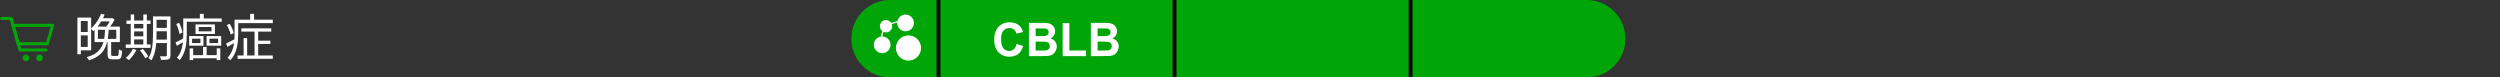 <?xml version="1.0" encoding="UTF-8"?> <svg xmlns="http://www.w3.org/2000/svg" width="646" height="20" viewBox="0 0 646 20" fill="none"><rect x="0" y="0" width="646" height="20" fill="#333333" stroke="none"/><g clip-path="url(#clip0_3176_16640)"><path d="M12.238 11.29H4.71L3.362 6.543H13.583L12.238 11.29Z" stroke="#00A607" stroke-width="0.8" stroke-linecap="round" stroke-linejoin="round"></path><path d="M11.887 12.901H5.168L2.851 4.75H0.417" stroke="#00A607" stroke-width="0.8" stroke-linecap="round" stroke-linejoin="round"></path><path d="M6.709 15.832C7.192 15.832 7.584 15.44 7.584 14.957C7.584 14.474 7.192 14.082 6.709 14.082C6.226 14.082 5.834 14.474 5.834 14.957C5.834 15.44 6.226 15.832 6.709 15.832Z" fill="#00A607"></path><path d="M10.209 15.832C10.692 15.832 11.084 15.44 11.084 14.957C11.084 14.474 10.692 14.082 10.209 14.082C9.726 14.082 9.334 14.474 9.334 14.957C9.334 15.44 9.726 15.832 10.209 15.832Z" fill="#00A607"></path><path d="M26.098 3.593L27.047 3.736C26.856 4.213 26.622 4.702 26.345 5.205C26.068 5.708 25.743 6.202 25.37 6.687C25.006 7.172 24.586 7.627 24.109 8.052C24.057 7.974 23.992 7.896 23.914 7.818C23.836 7.74 23.754 7.666 23.667 7.597C23.58 7.519 23.502 7.463 23.433 7.428C23.875 7.047 24.265 6.639 24.603 6.206C24.95 5.764 25.244 5.318 25.487 4.867C25.738 4.408 25.942 3.983 26.098 3.593ZM26.072 4.698H28.984V5.53H25.578L26.072 4.698ZM27.19 7.142H28.126C28.083 7.957 28.018 8.724 27.931 9.443C27.844 10.162 27.701 10.834 27.502 11.458C27.311 12.082 27.034 12.654 26.67 13.174C26.306 13.685 25.825 14.14 25.227 14.539C24.629 14.946 23.879 15.293 22.978 15.579C22.926 15.458 22.844 15.315 22.731 15.15C22.618 14.994 22.506 14.868 22.393 14.773C23.26 14.53 23.975 14.231 24.538 13.876C25.101 13.512 25.552 13.096 25.89 12.628C26.237 12.16 26.497 11.644 26.67 11.081C26.843 10.509 26.965 9.894 27.034 9.235C27.103 8.576 27.155 7.879 27.19 7.142ZM27.801 10.379H28.724V14.058C28.724 14.231 28.75 14.34 28.802 14.383C28.854 14.426 28.967 14.448 29.14 14.448C29.175 14.448 29.24 14.448 29.335 14.448C29.439 14.448 29.552 14.448 29.673 14.448C29.803 14.448 29.92 14.448 30.024 14.448C30.137 14.448 30.219 14.448 30.271 14.448C30.384 14.448 30.47 14.413 30.531 14.344C30.592 14.266 30.635 14.106 30.661 13.863C30.687 13.62 30.704 13.252 30.713 12.758C30.782 12.81 30.865 12.862 30.96 12.914C31.064 12.957 31.168 13.001 31.272 13.044C31.376 13.079 31.471 13.109 31.558 13.135C31.523 13.716 31.467 14.166 31.389 14.487C31.311 14.799 31.19 15.016 31.025 15.137C30.869 15.267 30.648 15.332 30.362 15.332C30.31 15.332 30.219 15.332 30.089 15.332C29.968 15.332 29.833 15.332 29.686 15.332C29.539 15.332 29.4 15.332 29.27 15.332C29.149 15.332 29.062 15.332 29.01 15.332C28.689 15.332 28.442 15.293 28.269 15.215C28.096 15.146 27.974 15.016 27.905 14.825C27.836 14.643 27.801 14.392 27.801 14.071V10.379ZM20.495 4.542H23.55V13.005H20.495V12.121H22.666V5.426H20.495V4.542ZM20.508 8.273H23.069V9.144H20.508V8.273ZM20.001 4.542H20.885V14.019H20.001V4.542ZM25.305 7.701V10.041H30.05V7.701H25.305ZM24.434 6.869H30.973V10.873H24.434V6.869ZM28.659 4.698H28.854L29.01 4.659L29.608 5.049C29.487 5.326 29.335 5.608 29.153 5.894C28.98 6.18 28.793 6.453 28.594 6.713C28.403 6.973 28.217 7.198 28.035 7.389C27.957 7.328 27.853 7.259 27.723 7.181C27.593 7.094 27.476 7.034 27.372 6.999C27.537 6.808 27.697 6.592 27.853 6.349C28.018 6.098 28.169 5.842 28.308 5.582C28.455 5.322 28.572 5.088 28.659 4.88V4.698ZM39.943 4.23H43.544V5.114H39.943V4.23ZM39.943 7.207H43.544V8.078H39.943V7.207ZM39.93 10.236H43.57V11.12H39.93V10.236ZM43.115 4.23H44.051V14.292C44.051 14.569 44.016 14.786 43.947 14.942C43.878 15.107 43.748 15.228 43.557 15.306C43.375 15.384 43.124 15.432 42.803 15.449C42.491 15.475 42.097 15.488 41.62 15.488C41.603 15.358 41.564 15.198 41.503 15.007C41.442 14.825 41.377 14.669 41.308 14.539C41.655 14.556 41.975 14.565 42.27 14.565C42.565 14.565 42.76 14.561 42.855 14.552C42.95 14.543 43.015 14.522 43.05 14.487C43.093 14.452 43.115 14.383 43.115 14.279V4.23ZM39.54 4.23H40.45V8.949C40.45 9.443 40.433 9.98 40.398 10.561C40.372 11.142 40.316 11.731 40.229 12.329C40.142 12.927 40.008 13.508 39.826 14.071C39.653 14.626 39.419 15.133 39.124 15.592C39.072 15.54 38.998 15.475 38.903 15.397C38.808 15.319 38.708 15.245 38.604 15.176C38.509 15.115 38.422 15.068 38.344 15.033C38.708 14.452 38.972 13.811 39.137 13.109C39.31 12.407 39.419 11.696 39.462 10.977C39.514 10.249 39.54 9.573 39.54 8.949V4.23ZM32.676 5.309H38.903V6.18H32.676V5.309ZM34.197 7.337H37.499V8.117H34.197V7.337ZM34.21 9.391H37.512V10.184H34.21V9.391ZM32.494 11.497H38.903V12.368H32.494V11.497ZM33.781 3.736H34.665V11.848H33.781V3.736ZM37.031 3.736H37.941V11.848H37.031V3.736ZM34.314 12.641L35.237 12.901C35.003 13.395 34.708 13.88 34.353 14.357C34.006 14.825 33.66 15.219 33.313 15.54C33.252 15.488 33.174 15.423 33.079 15.345C32.984 15.276 32.884 15.206 32.78 15.137C32.685 15.068 32.594 15.011 32.507 14.968C32.871 14.673 33.213 14.322 33.534 13.915C33.855 13.508 34.115 13.083 34.314 12.641ZM36.173 13.044L36.927 12.641C37.1 12.84 37.274 13.057 37.447 13.291C37.629 13.516 37.798 13.742 37.954 13.967C38.11 14.192 38.231 14.396 38.318 14.578L37.512 15.046C37.443 14.864 37.33 14.66 37.174 14.435C37.027 14.201 36.866 13.963 36.693 13.72C36.52 13.469 36.346 13.243 36.173 13.044ZM49.459 14.24H56.414V15.059H49.459V14.24ZM52.462 12.121H53.398V14.838H52.462V12.121ZM49.004 12.498H49.914V15.527H49.004V12.498ZM55.998 12.498H56.921V15.527H55.998V12.498ZM51.344 6.973V8.104H54.659V6.973H51.344ZM50.525 6.297H55.53V8.793H50.525V6.297ZM49.628 9.989V11.133H51.786V9.989H49.628ZM48.874 9.313H52.579V11.809H48.874V9.313ZM54.126 9.989V11.133H56.362V9.989H54.126ZM53.372 9.313H57.155V11.809H53.372V9.313ZM47.847 4.776H57.285V5.621H47.847V4.776ZM47.353 4.776H48.263V8.962C48.263 9.465 48.241 10.006 48.198 10.587C48.155 11.159 48.068 11.74 47.938 12.329C47.817 12.91 47.63 13.477 47.379 14.032C47.136 14.587 46.811 15.089 46.404 15.54C46.361 15.471 46.296 15.393 46.209 15.306C46.122 15.228 46.036 15.146 45.949 15.059C45.862 14.981 45.784 14.925 45.715 14.89C46.096 14.465 46.395 14.006 46.612 13.512C46.829 13.018 46.989 12.511 47.093 11.991C47.206 11.471 47.275 10.955 47.301 10.444C47.336 9.924 47.353 9.43 47.353 8.962V4.776ZM51.643 3.58H52.657V5.192H51.643V3.58ZM45.546 6.193L46.287 5.907C46.495 6.314 46.677 6.752 46.833 7.22C46.998 7.688 47.102 8.082 47.145 8.403L46.365 8.754C46.339 8.529 46.283 8.269 46.196 7.974C46.118 7.679 46.023 7.376 45.91 7.064C45.797 6.752 45.676 6.462 45.546 6.193ZM45.351 10.977C45.654 10.838 46.001 10.665 46.391 10.457C46.781 10.249 47.188 10.032 47.613 9.807L47.847 10.548C47.483 10.773 47.119 10.994 46.755 11.211C46.391 11.428 46.036 11.636 45.689 11.835L45.351 10.977ZM62.355 7.324H70.09V8.169H62.355V7.324ZM66.229 10.509H69.869V11.354H66.229V10.509ZM61.393 14.331H70.493V15.189H61.393V14.331ZM65.774 7.662H66.71V14.812H65.774V7.662ZM62.953 9.846H63.863V14.773H62.953V9.846ZM61.159 5.075H70.493V5.972H61.159V5.075ZM60.613 5.075H61.549V8.962C61.549 9.473 61.523 10.019 61.471 10.6C61.428 11.181 61.332 11.766 61.185 12.355C61.046 12.944 60.838 13.516 60.561 14.071C60.292 14.617 59.933 15.115 59.482 15.566C59.439 15.505 59.374 15.432 59.287 15.345C59.2 15.258 59.109 15.172 59.014 15.085C58.927 15.007 58.849 14.951 58.78 14.916C59.196 14.491 59.525 14.032 59.768 13.538C60.019 13.035 60.206 12.524 60.327 12.004C60.448 11.475 60.526 10.951 60.561 10.431C60.596 9.911 60.613 9.417 60.613 8.949V5.075ZM64.643 3.58H65.657V5.66H64.643V3.58ZM58.624 6.479L59.352 6.141C59.586 6.514 59.803 6.925 60.002 7.376C60.201 7.818 60.336 8.204 60.405 8.533L59.625 8.936C59.573 8.711 59.495 8.459 59.391 8.182C59.296 7.905 59.179 7.619 59.04 7.324C58.91 7.021 58.771 6.739 58.624 6.479ZM58.429 11.224C58.741 11.085 59.105 10.912 59.521 10.704C59.946 10.487 60.383 10.262 60.834 10.028L61.055 10.795C60.674 11.02 60.284 11.25 59.885 11.484C59.495 11.709 59.122 11.922 58.767 12.121L58.429 11.224Z" fill="white"></path><path d="M220 10C220 4.477 224.477 0 230 0H578C583.523 0 588 4.477 588 10C588 15.523 583.523 20 578 20H230C224.477 20 220 15.523 220 10Z" fill="#00A607"></path><rect x="242" width="1" height="20" fill="black"></rect><rect x="303" width="1" height="20" fill="black"></rect><rect x="364" width="1" height="20" fill="black"></rect><path d="M234.749 9.152C232.955 9.152 231.498 10.611 231.498 12.403C231.498 14.195 232.957 15.655 234.749 15.655C236.541 15.655 238 14.195 238 12.403C238 10.611 236.541 9.152 234.749 9.152Z" fill="white"></path><path d="M228.954 8.371C229.834 8.371 230.549 7.655 230.549 6.776C230.549 6.579 230.511 6.392 230.447 6.218L231.831 5.816C231.829 5.853 231.826 5.891 231.826 5.93C231.826 7.122 232.796 8.092 233.988 8.092C235.181 8.092 236.151 7.122 236.151 5.93C236.151 4.737 235.179 3.766 233.987 3.766C232.961 3.766 232.099 4.486 231.88 5.446L230.29 5.908C230.005 5.469 229.512 5.179 228.954 5.179C228.074 5.179 227.359 5.894 227.359 6.774C227.359 7.29 227.607 7.749 227.989 8.041L227.605 9.449C226.581 9.619 225.796 10.509 225.796 11.581C225.796 12.773 226.766 13.743 227.958 13.743C229.151 13.743 230.121 12.773 230.121 11.581C230.121 10.389 229.154 9.422 227.963 9.419L228.288 8.223C228.49 8.316 228.714 8.369 228.95 8.369L228.954 8.371Z" fill="white"></path><path d="M262.693 11.342L264.375 11.875C264.117 12.812 263.688 13.51 263.086 13.967C262.488 14.42 261.729 14.646 260.807 14.646C259.666 14.646 258.729 14.258 257.994 13.48C257.26 12.699 256.893 11.633 256.893 10.281C256.893 8.852 257.262 7.742 258 6.953C258.738 6.16 259.709 5.764 260.912 5.764C261.963 5.764 262.816 6.074 263.473 6.695C263.863 7.062 264.156 7.59 264.352 8.277L262.635 8.688C262.533 8.242 262.32 7.891 261.996 7.633C261.676 7.375 261.285 7.246 260.824 7.246C260.188 7.246 259.67 7.475 259.271 7.932C258.877 8.389 258.68 9.129 258.68 10.152C258.68 11.238 258.875 12.012 259.266 12.473C259.656 12.934 260.164 13.164 260.789 13.164C261.25 13.164 261.646 13.018 261.979 12.725C262.311 12.432 262.549 11.971 262.693 11.342ZM265.875 5.91H269.309C269.988 5.91 270.494 5.939 270.826 5.998C271.162 6.053 271.461 6.17 271.723 6.35C271.988 6.529 272.209 6.77 272.385 7.07C272.561 7.367 272.648 7.701 272.648 8.072C272.648 8.475 272.539 8.844 272.32 9.18C272.105 9.516 271.812 9.768 271.441 9.936C271.965 10.088 272.367 10.348 272.648 10.715C272.93 11.082 273.07 11.514 273.07 12.01C273.07 12.4 272.979 12.781 272.795 13.152C272.615 13.52 272.367 13.815 272.051 14.037C271.738 14.256 271.352 14.391 270.891 14.441C270.602 14.473 269.904 14.492 268.799 14.5H265.875V5.91ZM267.609 7.34V9.326H268.746C269.422 9.326 269.842 9.316 270.006 9.297C270.303 9.262 270.535 9.16 270.703 8.992C270.875 8.82 270.961 8.596 270.961 8.318C270.961 8.053 270.887 7.838 270.738 7.674C270.594 7.506 270.377 7.404 270.088 7.369C269.916 7.35 269.422 7.34 268.605 7.34H267.609ZM267.609 10.756V13.053H269.215C269.84 13.053 270.236 13.035 270.404 13C270.662 12.953 270.871 12.84 271.031 12.66C271.195 12.477 271.277 12.232 271.277 11.928C271.277 11.67 271.215 11.451 271.09 11.271C270.965 11.092 270.783 10.961 270.545 10.879C270.311 10.797 269.799 10.756 269.01 10.756H267.609ZM274.588 14.5V5.98H276.322V13.053H280.635V14.5H274.588ZM281.883 5.91H285.316C285.996 5.91 286.502 5.939 286.834 5.998C287.17 6.053 287.469 6.17 287.73 6.35C287.996 6.529 288.217 6.77 288.393 7.07C288.568 7.367 288.656 7.701 288.656 8.072C288.656 8.475 288.547 8.844 288.328 9.18C288.113 9.516 287.82 9.768 287.449 9.936C287.973 10.088 288.375 10.348 288.656 10.715C288.938 11.082 289.078 11.514 289.078 12.01C289.078 12.4 288.986 12.781 288.803 13.152C288.623 13.52 288.375 13.815 288.059 14.037C287.746 14.256 287.359 14.391 286.898 14.441C286.609 14.473 285.912 14.492 284.807 14.5H281.883V5.91ZM283.617 7.34V9.326H284.754C285.43 9.326 285.85 9.316 286.014 9.297C286.311 9.262 286.543 9.16 286.711 8.992C286.883 8.82 286.969 8.596 286.969 8.318C286.969 8.053 286.895 7.838 286.746 7.674C286.602 7.506 286.385 7.404 286.096 7.369C285.924 7.35 285.43 7.34 284.613 7.34H283.617ZM283.617 10.756V13.053H285.223C285.848 13.053 286.244 13.035 286.412 13C286.67 12.953 286.879 12.84 287.039 12.66C287.203 12.477 287.285 12.232 287.285 11.928C287.285 11.67 287.223 11.451 287.098 11.271C286.973 11.092 286.791 10.961 286.553 10.879C286.318 10.797 285.807 10.756 285.018 10.756H283.617Z" fill="white"></path></g><defs><clipPath id="clip0_3176_16640"><path d="M0 0H410C415.523 0 420 4.477 420 10C420 15.523 415.523 20 410 20H0V0Z" fill="white"></path></clipPath></defs></svg> 